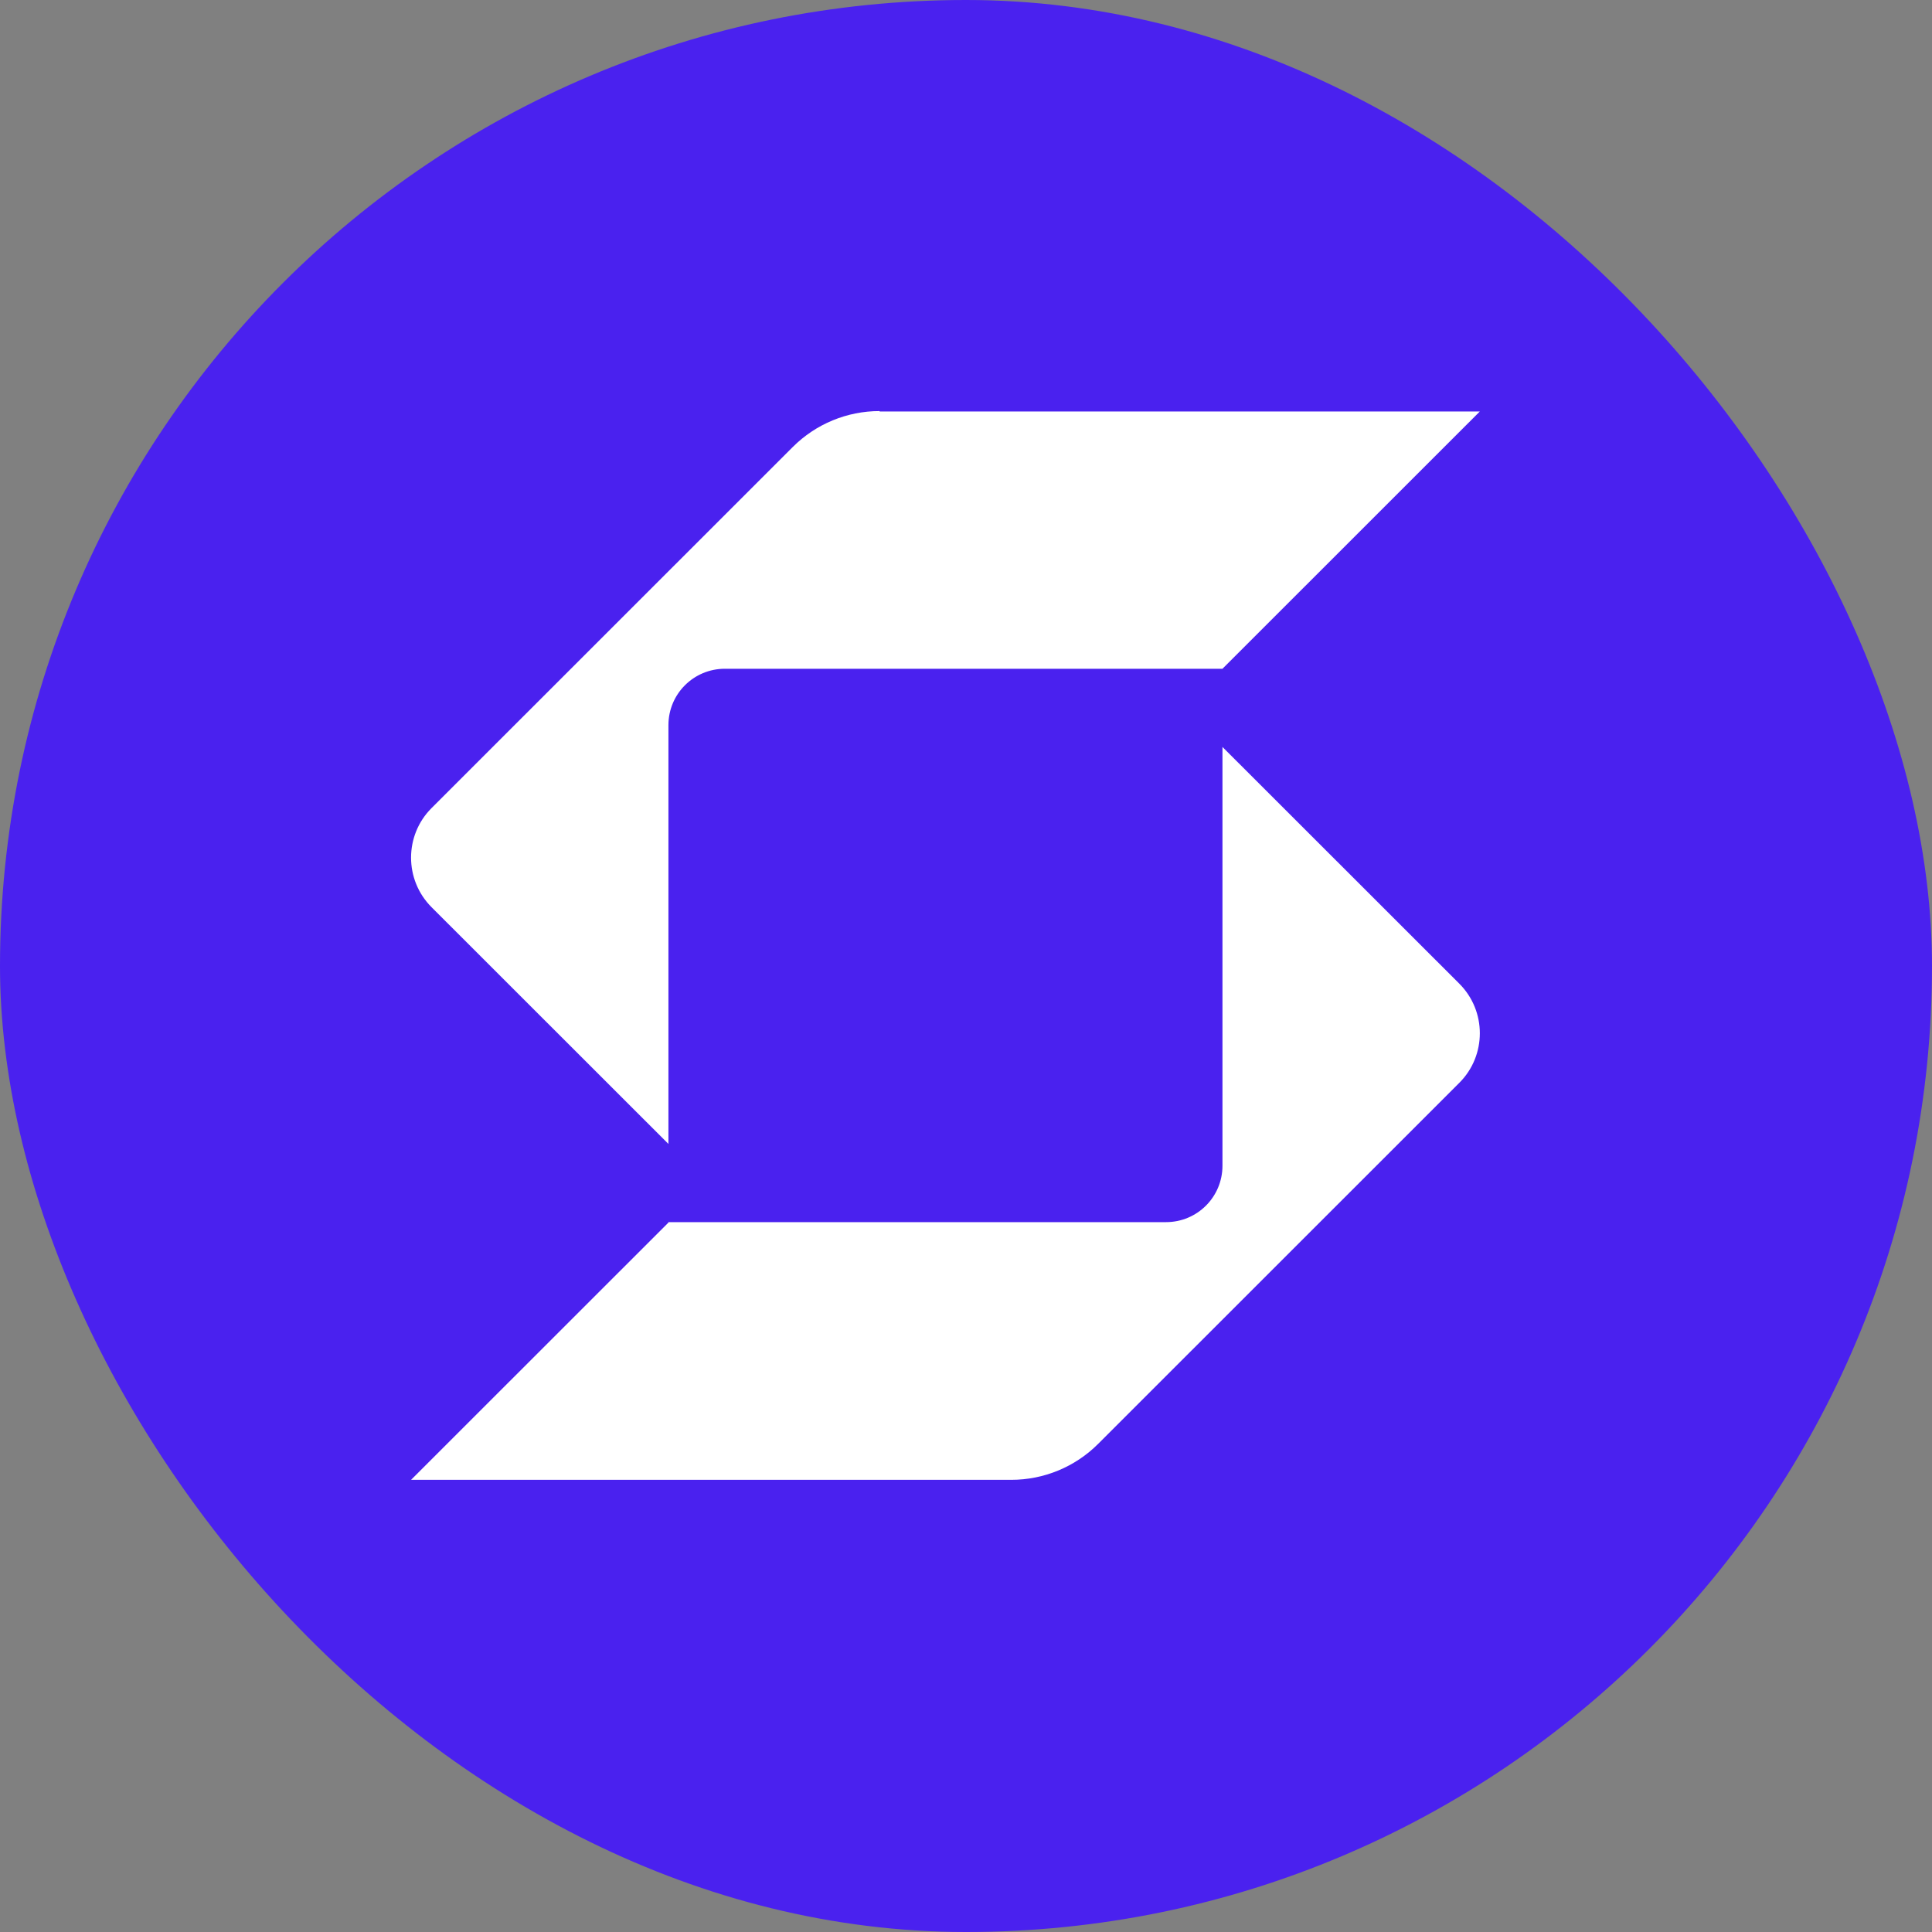<svg width="47" height="47" viewBox="0 0 47 47" fill="none" xmlns="http://www.w3.org/2000/svg">
<rect x="0" y="0" width="47" height="47" fill="#808080" stroke="none"/>
<rect width="47" height="47" rx="23.5" fill="#4A21EF"/>
<path d="M21.398 10C20.608 10 19.849 10.312 19.287 10.873L10.499 19.658C10.166 19.99 10 20.427 10 20.864C10 21.3 10.166 21.737 10.499 22.07L16.261 27.829V17.641C16.261 16.882 16.874 16.269 17.634 16.269C20.847 16.269 28.678 16.269 29.739 16.269L36 10.01H21.398V10Z" fill="white"/>
<path d="M16.261 29.731H28.366C29.126 29.731 29.739 29.118 29.739 28.359V18.171L35.501 23.93C35.834 24.263 36 24.7 36 25.136C36 25.573 35.834 26.01 35.501 26.342L26.713 35.127C26.151 35.688 25.392 36 24.602 36H10L16.261 29.742V29.731Z" fill="white"/>
</svg>
